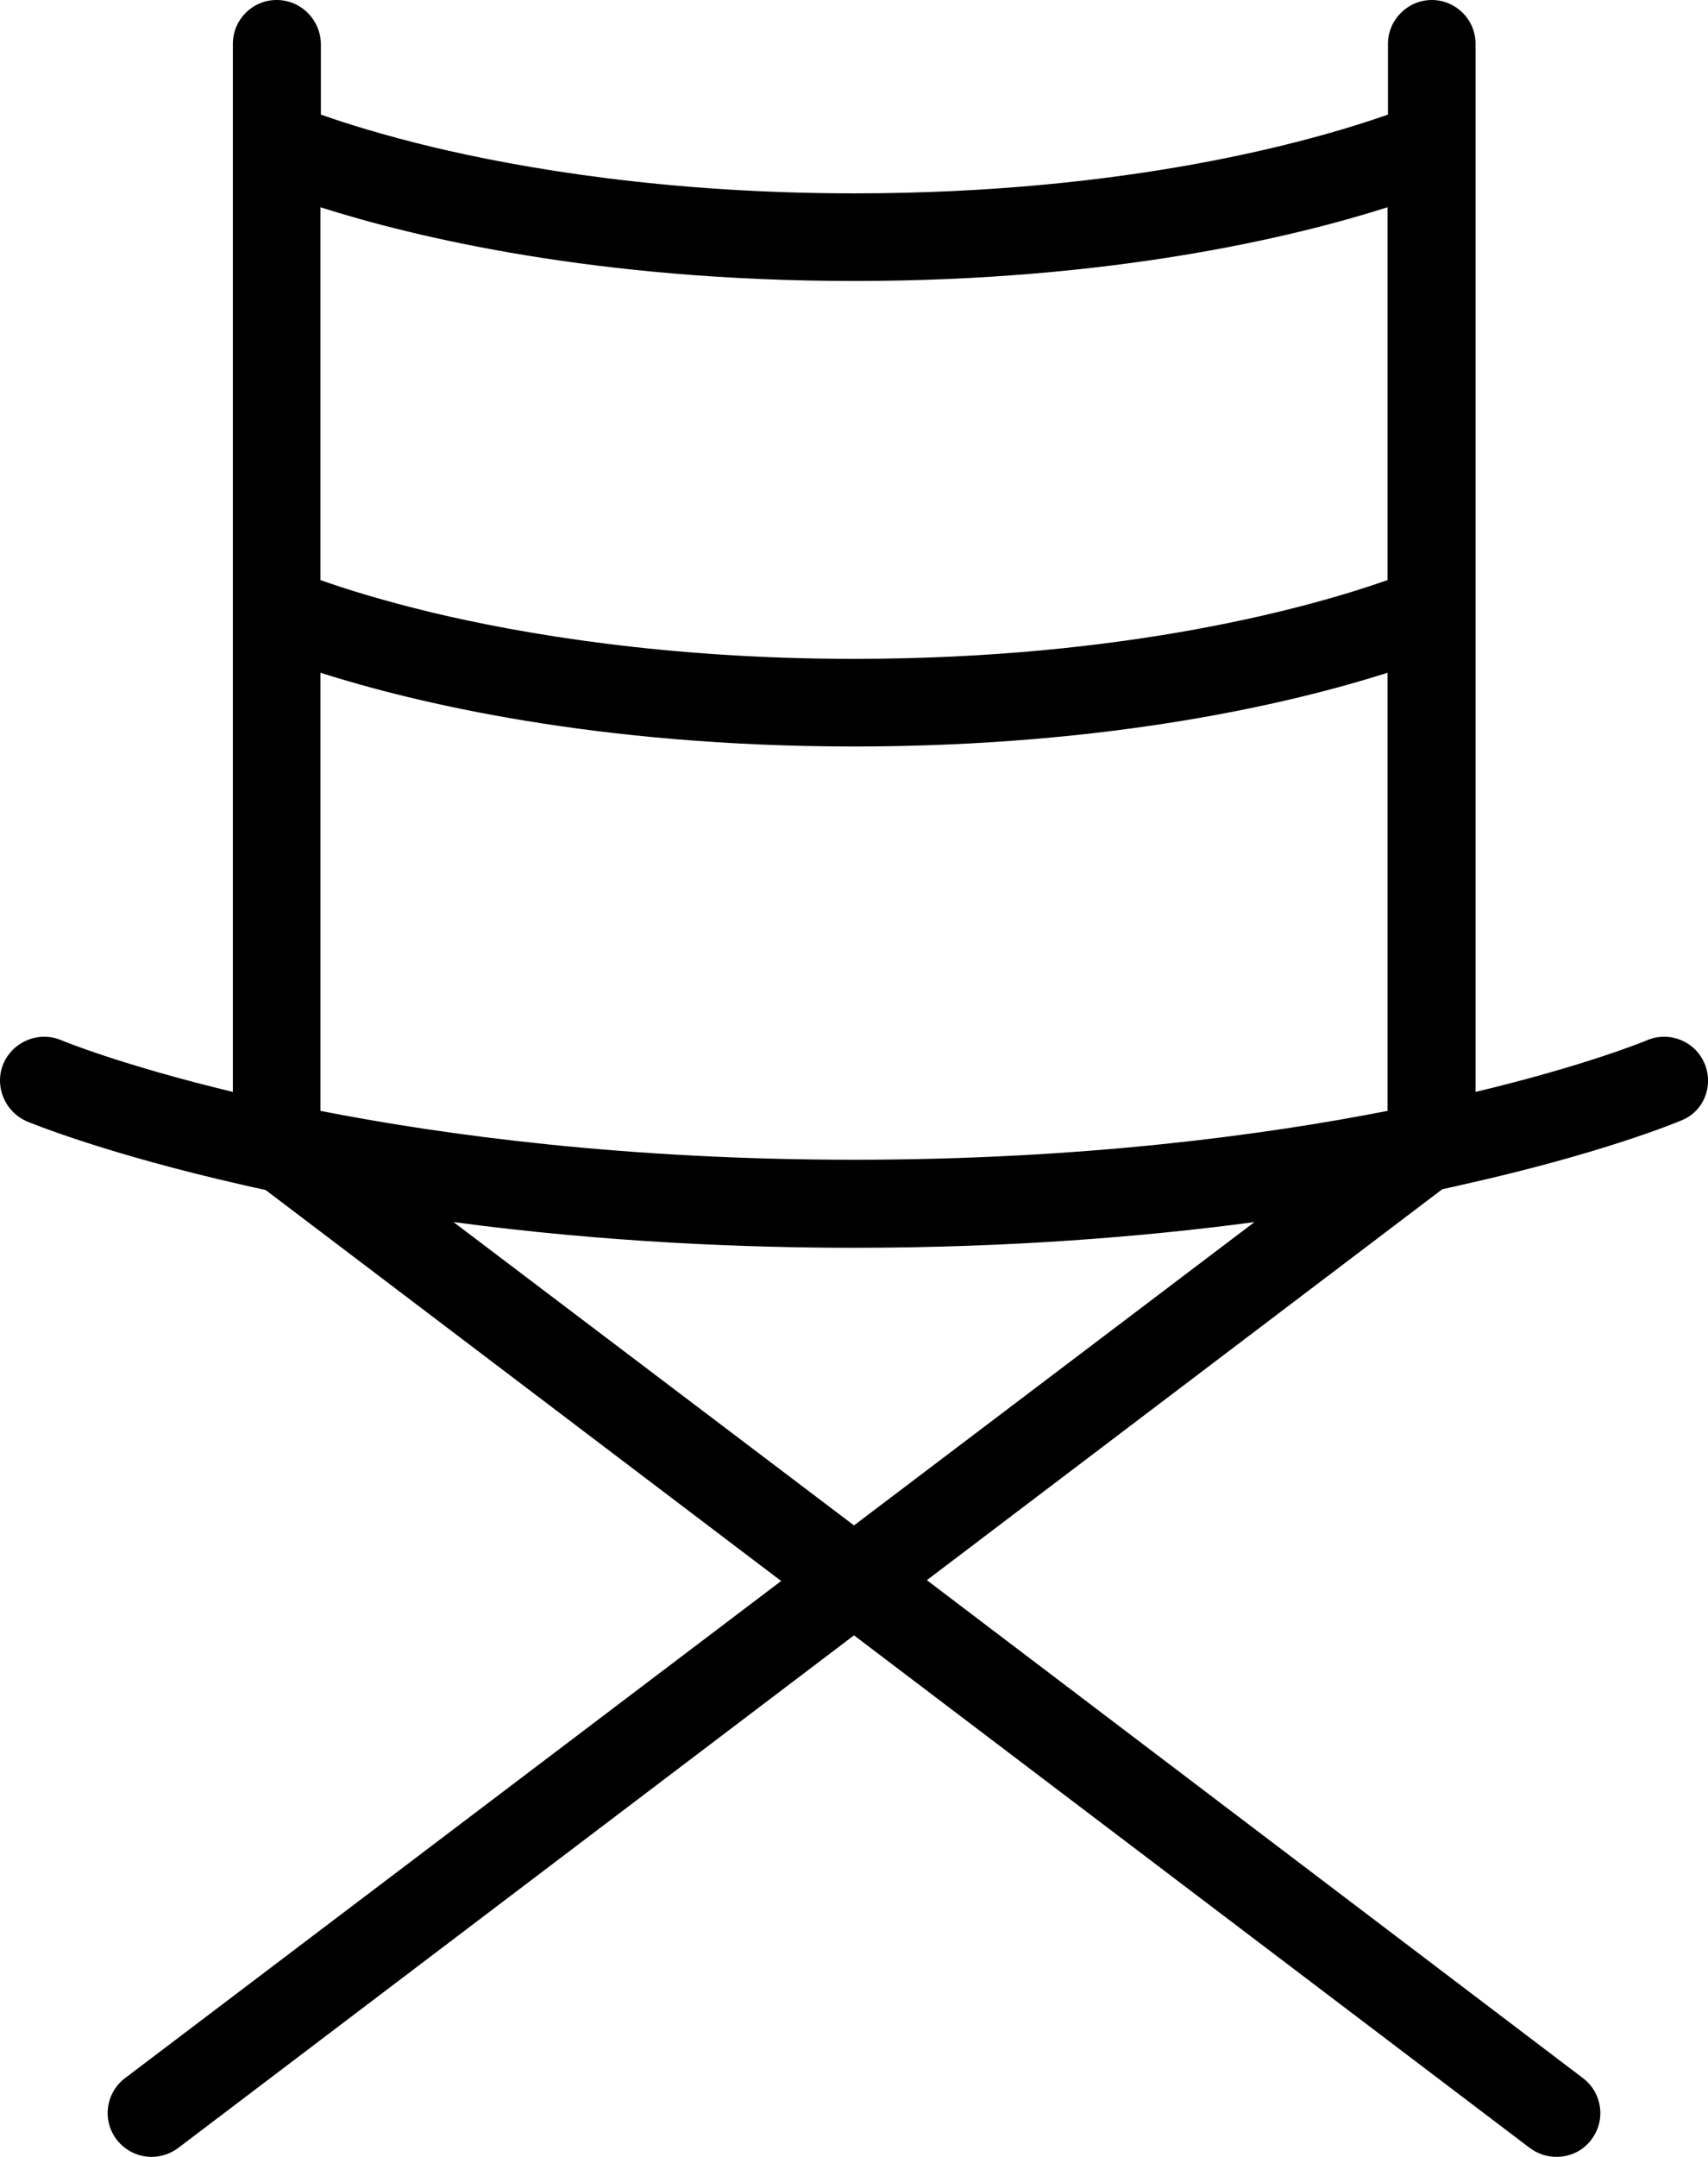 <svg xmlns="http://www.w3.org/2000/svg" viewBox="0 0 405.6 512"><path d="M404.8,252.5c-2.2-5.3-8.3-7.8-13.6-5.6c-0.2,0.1-14.4,6-40.8,12.3V10.4c0-5.8-4.7-10.4-10.4-10.4s-10.4,4.7-10.4,10.4v16.8 c-17.6,6.2-61.4,18.7-126.7,18.7c-44.8,0-79.2-6-100.2-11c-11.6-2.8-20.6-5.6-26.5-7.7V10.4C76.1,4.7,71.5,0,65.7,0 S55.3,4.7,55.3,10.4v248.8c-26.2-6.3-40.4-12.1-40.8-12.3c-5.3-2.2-11.4,0.3-13.7,5.6c-2.2,5.3,0.3,11.4,5.6,13.7 c0.7,0.3,18.6,7.7,51.8,15.2c1.6,0.4,3.3,0.7,4.9,1.1l122.4,92.8L29.7,493.3c-4.6,3.5-5.5,10-2,14.6c2.1,2.7,5.2,4.1,8.3,4.1 c2.2,0,4.4-0.7,6.3-2.1l160.5-121.7l160.5,121.7c1.9,1.4,4.1,2.1,6.3,2.1c3.2,0,6.3-1.4,8.3-4.1c3.5-4.6,2.6-11.1-2-14.6 L220.1,375.1l122.4-92.8c1.7-0.4,3.3-0.7,4.9-1.1c33.2-7.4,51.1-14.9,51.8-15.2C404.6,263.9,407,257.8,404.8,252.5z M329.5,263.7 c-29.6,5.8-72.7,11.6-126.7,11.6s-97.1-5.8-126.7-11.6v-104c22.3,7.1,65.6,17.5,126.7,17.5c61.1,0,104.4-10.4,126.7-17.5V263.7z M202.8,66.7c61.1,0,104.4-10.4,126.7-17.5v88.5c-17.6,6.2-61.4,18.7-126.7,18.7c-44.8,0-79.2-6-100.2-11 c-11.6-2.8-20.6-5.6-26.5-7.7V49.2C98.4,56.3,141.7,66.7,202.8,66.7z M202.8,362.1l-95.1-72c36.7,4.9,70.3,6.1,95.1,6.1 c36.8,0,68.8-2.6,95.1-6.1L202.8,362.1z"/></svg>